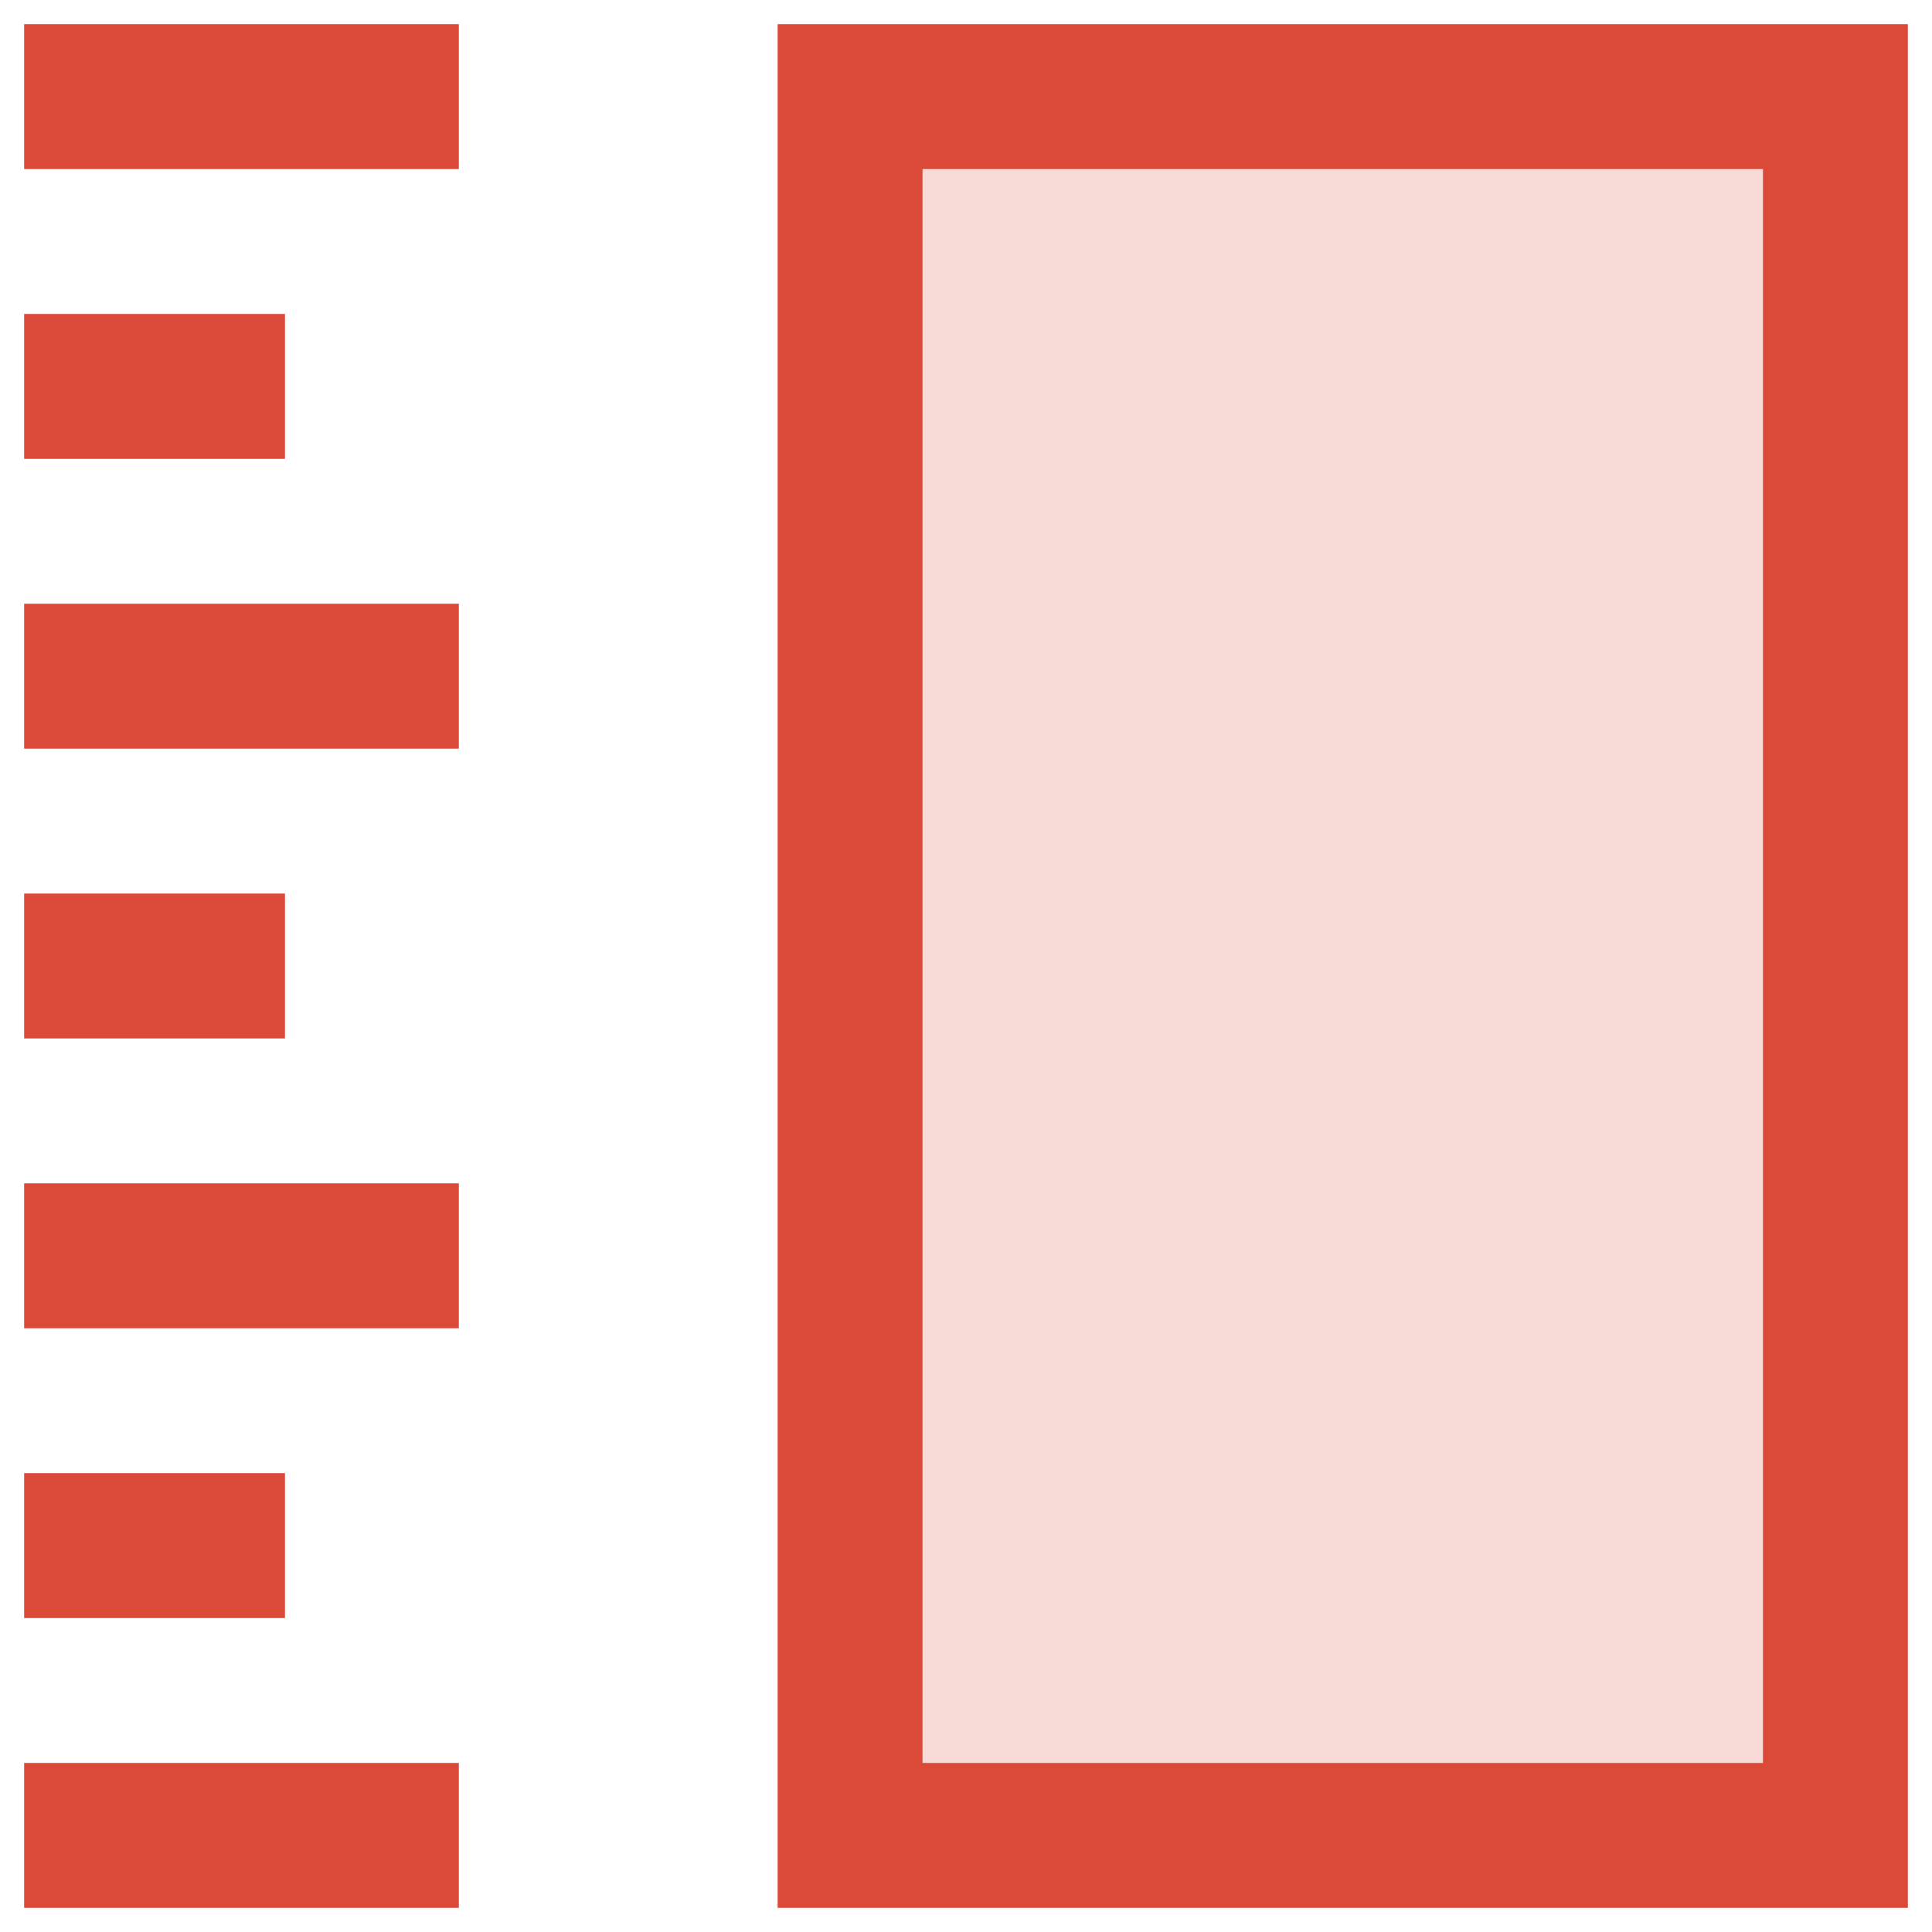 <svg xmlns="http://www.w3.org/2000/svg" width="40" height="40" viewBox="0 0 40 40" fill="none"><path d="M2 2H8" stroke="#DB4939" stroke-width="3" stroke-miterlimit="10" stroke-linecap="square"></path><path d="M2 14H8" stroke="#DB4939" stroke-width="3" stroke-miterlimit="10" stroke-linecap="square"></path><path d="M2 26H8" stroke="#DB4939" stroke-width="3" stroke-miterlimit="10" stroke-linecap="square"></path><path d="M2 38H8" stroke="#DB4939" stroke-width="3" stroke-miterlimit="10" stroke-linecap="square"></path><path d="M4.4 8H2" stroke="#DB4939" stroke-width="3" stroke-miterlimit="10" stroke-linecap="square"></path><path d="M4.4 20H2" stroke="#DB4939" stroke-width="3" stroke-miterlimit="10" stroke-linecap="square"></path><path d="M4.4 32H2" stroke="#DB4939" stroke-width="3" stroke-miterlimit="10" stroke-linecap="square"></path><path d="M38 2H17.6V38H38V2Z" fill="#F8DBD7" stroke="#DB4939" stroke-width="3" stroke-miterlimit="10" stroke-linecap="square"></path></svg>